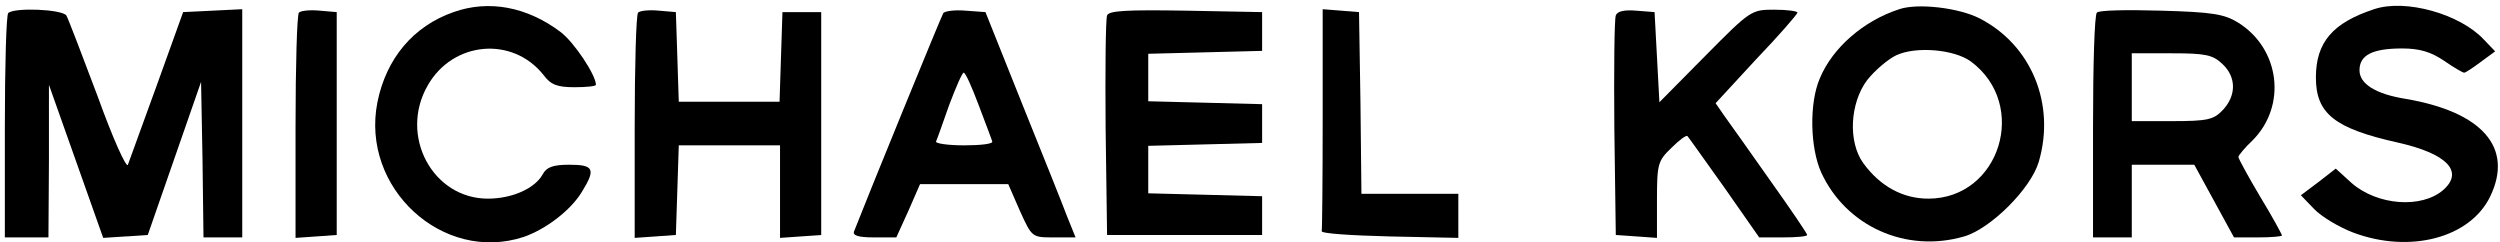 <?xml version="1.0" standalone="no"?>
<!DOCTYPE svg PUBLIC "-//W3C//DTD SVG 20010904//EN"
 "http://www.w3.org/TR/2001/REC-SVG-20010904/DTD/svg10.dtd">
<svg version="1.0" xmlns="http://www.w3.org/2000/svg"
 width="516pt" height="50pt" viewBox="0 0 516 50"
 preserveAspectRatio="xMidYMid meet">

<g transform="translate(0,50) scale(0.1,-0.1)"
fill="#000000" stroke="none">
<path d="M936 475 c-83 -29 -139 -96 -157 -186 -35 -177 135 -333 302 -278 46
16 97 55 120 93 29 47 25 56 -26 56 -34 0 -47 -5 -55 -20 -16 -29 -63 -50
-113 -50 -114 0 -184 130 -124 234 52 91 175 102 239 21 15 -20 28 -25 64 -25
24 0 44 2 44 5 0 20 -45 88 -73 109 -69 52 -148 67 -221 41z"/>
<path d="M3920 481 c-74 -24 -138 -80 -164 -143 -22 -51 -20 -143 3 -194 51
-111 175 -167 295 -132 55 16 138 99 154 154 35 119 -15 241 -122 296 -43 22
-128 32 -166 19z m148 -108 c120 -89 60 -283 -88 -283 -52 0 -99 25 -134 73
-32 44 -28 124 8 172 16 20 43 43 60 51 41 19 120 12 154 -13z"/>
<path d="M4900 481 c-85 -28 -120 -68 -120 -141 0 -74 38 -105 168 -134 103
-23 138 -60 95 -98 -45 -39 -136 -32 -189 14 l-33 30 -36 -28 -36 -27 27 -28
c15 -16 52 -38 81 -49 117 -44 242 -11 283 75 48 100 -16 174 -175 201 -62 10
-95 31 -95 59 0 31 26 45 88 45 36 0 59 -7 86 -25 20 -14 39 -25 42 -25 3 0
18 10 34 22 l30 22 -23 24 c-49 53 -162 85 -227 63z"/>
<path d="M17 473 c-4 -3 -7 -109 -7 -235 l0 -228 45 0 45 0 1 158 0 157 56
-158 56 -158 46 3 46 3 55 158 55 158 3 -161 2 -160 40 0 40 0 0 235 0 236
-61 -3 -61 -3 -54 -150 c-30 -82 -57 -157 -60 -165 -3 -8 -31 54 -62 140 -32
85 -61 161 -65 168 -9 13 -108 17 -120 5z"/>
<path d="M617 474 c-4 -4 -7 -110 -7 -236 l0 -229 43 3 42 3 0 230 0 230 -35
3 c-20 2 -39 0 -43 -4z"/>
<path d="M1317 474 c-4 -4 -7 -110 -7 -236 l0 -229 43 3 42 3 3 92 3 93 104 0
105 0 0 -96 0 -95 43 3 42 3 0 230 0 230 -40 0 -40 0 -3 -92 -3 -93 -104 0
-104 0 -3 93 -3 92 -35 3 c-20 2 -39 0 -43 -4z"/>
<path d="M1947 473 c-4 -6 -158 -383 -184 -450 -4 -9 8 -13 41 -13 l46 0 25
55 24 55 91 0 91 0 24 -55 c25 -55 25 -55 70 -55 l45 0 -17 42 c-9 24 -51 129
-93 233 l-76 190 -41 3 c-23 2 -43 -1 -46 -5z m73 -190 c14 -37 27 -71 28 -75
2 -5 -24 -8 -58 -8 -34 0 -60 4 -58 8 2 4 14 38 27 75 14 37 27 67 30 67 4 0
17 -30 31 -67z"/>
<path d="M2285 468 c-3 -8 -4 -112 -3 -233 l3 -220 160 0 160 0 0 40 0 40
-117 3 -118 3 0 49 0 49 118 3 117 3 0 40 0 40 -117 3 -118 3 0 49 0 49 118 3
117 3 0 40 0 40 -158 3 c-122 2 -159 0 -162 -10z"/>
<path d="M2730 256 c0 -124 -1 -229 -2 -233 -2 -5 61 -9 140 -11 l142 -3 0 46
0 45 -100 0 -100 0 -2 188 -3 187 -37 3 -38 3 0 -225z"/>
<path d="M3335 468 c-3 -7 -4 -112 -3 -233 l3 -220 43 -3 42 -3 0 79 c0 74 2
80 30 107 16 16 31 27 33 24 2 -2 36 -50 76 -106 l72 -103 49 0 c28 0 50 2 50
5 0 3 -34 53 -76 112 -42 60 -85 120 -95 134 l-18 26 84 91 c47 49 85 93 85
96 0 3 -21 6 -48 6 -47 0 -49 -1 -142 -95 l-95 -96 -5 93 -5 93 -38 3 c-24 2
-39 -1 -42 -10z"/>
<path d="M4328 474 c-5 -4 -8 -110 -8 -236 l0 -228 40 0 40 0 0 75 0 75 64 0
65 0 41 -75 41 -75 50 0 c27 0 49 2 49 4 0 2 -20 39 -45 80 -25 42 -45 79 -45
82 0 3 13 19 30 35 70 71 56 188 -30 242 -29 18 -53 22 -160 25 -69 2 -128 1
-132 -4z m259 -106 c29 -27 29 -65 1 -95 -19 -20 -31 -23 -105 -23 l-83 0 0
70 0 70 82 0 c70 0 85 -3 105 -22z"/>
</g>
</svg>
